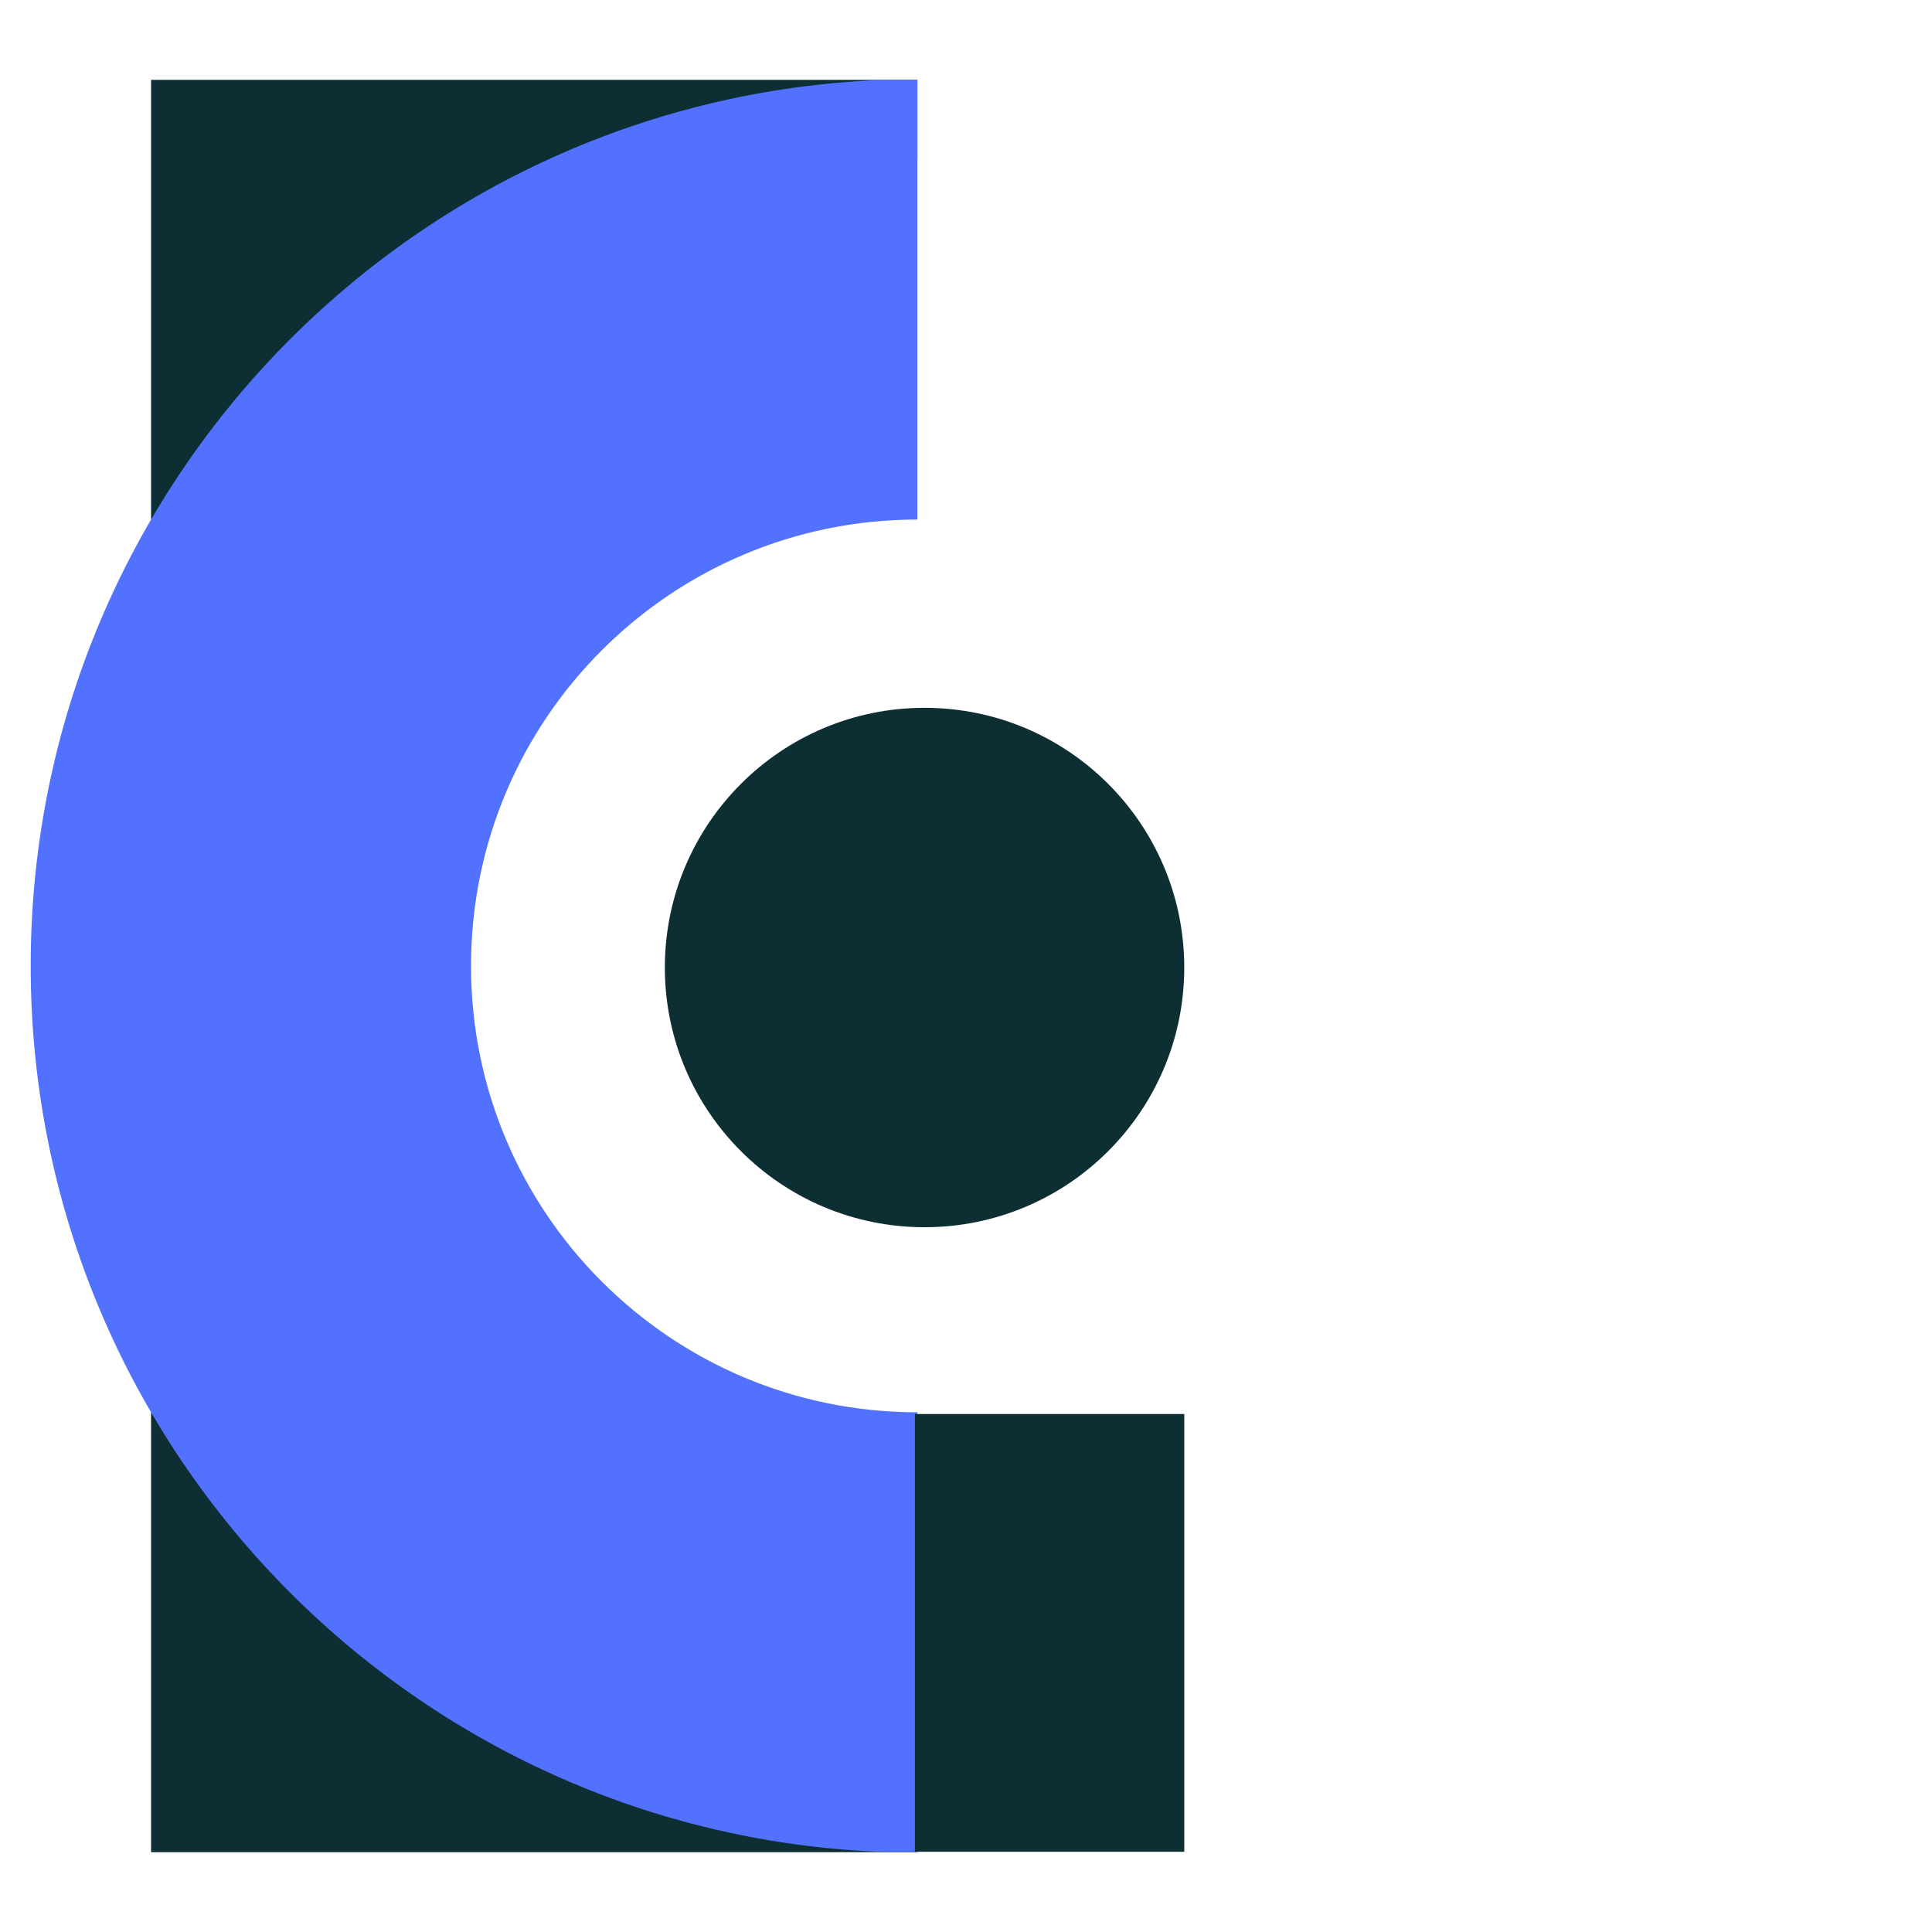 <?xml version="1.0" encoding="UTF-8"?>
<svg xmlns="http://www.w3.org/2000/svg" xmlns:xlink="http://www.w3.org/1999/xlink" width="500" zoomAndPan="magnify" viewBox="0 0 375 375" height="500" preserveAspectRatio="xMidYMid meet" version="1.0">
  <defs>
    <clipPath id="ac8706f025">
      <path d="M 29 15.5 L 179 15.5 L 179 359.508 L 29 359.508 Z M 29 15.5 " clip-rule="nonzero"></path>
    </clipPath>
    <clipPath id="0caf5199d7">
      <path d="M 5.953 15.5 L 179 15.5 L 179 359.508 L 5.953 359.508 Z M 5.953 15.5 " clip-rule="nonzero"></path>
    </clipPath>
    <clipPath id="1a1b6eb6be">
      <path d="M 177.578 274.457 L 229.867 274.457 L 229.867 359.5 L 177.578 359.5 Z M 177.578 274.457 " clip-rule="nonzero"></path>
    </clipPath>
  </defs>
  <g clip-path="url(#ac8706f025)">
    <path fill="#0d2f34" d="M 29.32 15.375 L 178.062 15.375 L 178.062 30.812 C 126.852 33.449 82.137 60.645 55.457 100.844 L 29.32 100.844 Z M 178.062 344.156 L 178.062 359.594 L 29.32 359.594 L 29.32 274.125 L 55.457 274.125 C 82.137 314.324 126.852 341.523 178.062 344.156 " fill-opacity="1" fill-rule="nonzero"></path>
  </g>
  <g clip-path="url(#0caf5199d7)">
    <path fill="#5271ff" d="M 178.062 15.375 C 83.012 15.375 5.957 92.43 5.957 187.488 C 5.957 282.539 83.012 359.594 178.062 359.594 L 178.062 274.125 C 130.215 274.125 91.426 235.336 91.426 187.488 C 91.426 139.637 130.215 100.844 178.062 100.844 Z M 178.062 15.375 " fill-opacity="1" fill-rule="nonzero"></path>
  </g>
  <path fill="#0d2f34" d="M 179.453 137.387 C 207.297 137.387 229.863 159.957 229.863 187.797 C 229.863 215.637 207.297 238.203 179.453 238.203 C 151.617 238.203 129.047 215.637 129.047 187.797 C 129.047 159.957 151.617 137.387 179.453 137.387 " fill-opacity="1" fill-rule="nonzero"></path>
  <g clip-path="url(#1a1b6eb6be)">
    <path fill="#0d2f34" d="M 177.578 274.457 L 229.867 274.457 L 229.867 359.434 L 177.578 359.434 Z M 177.578 274.457 " fill-opacity="1" fill-rule="nonzero"></path>
  </g>
</svg>
